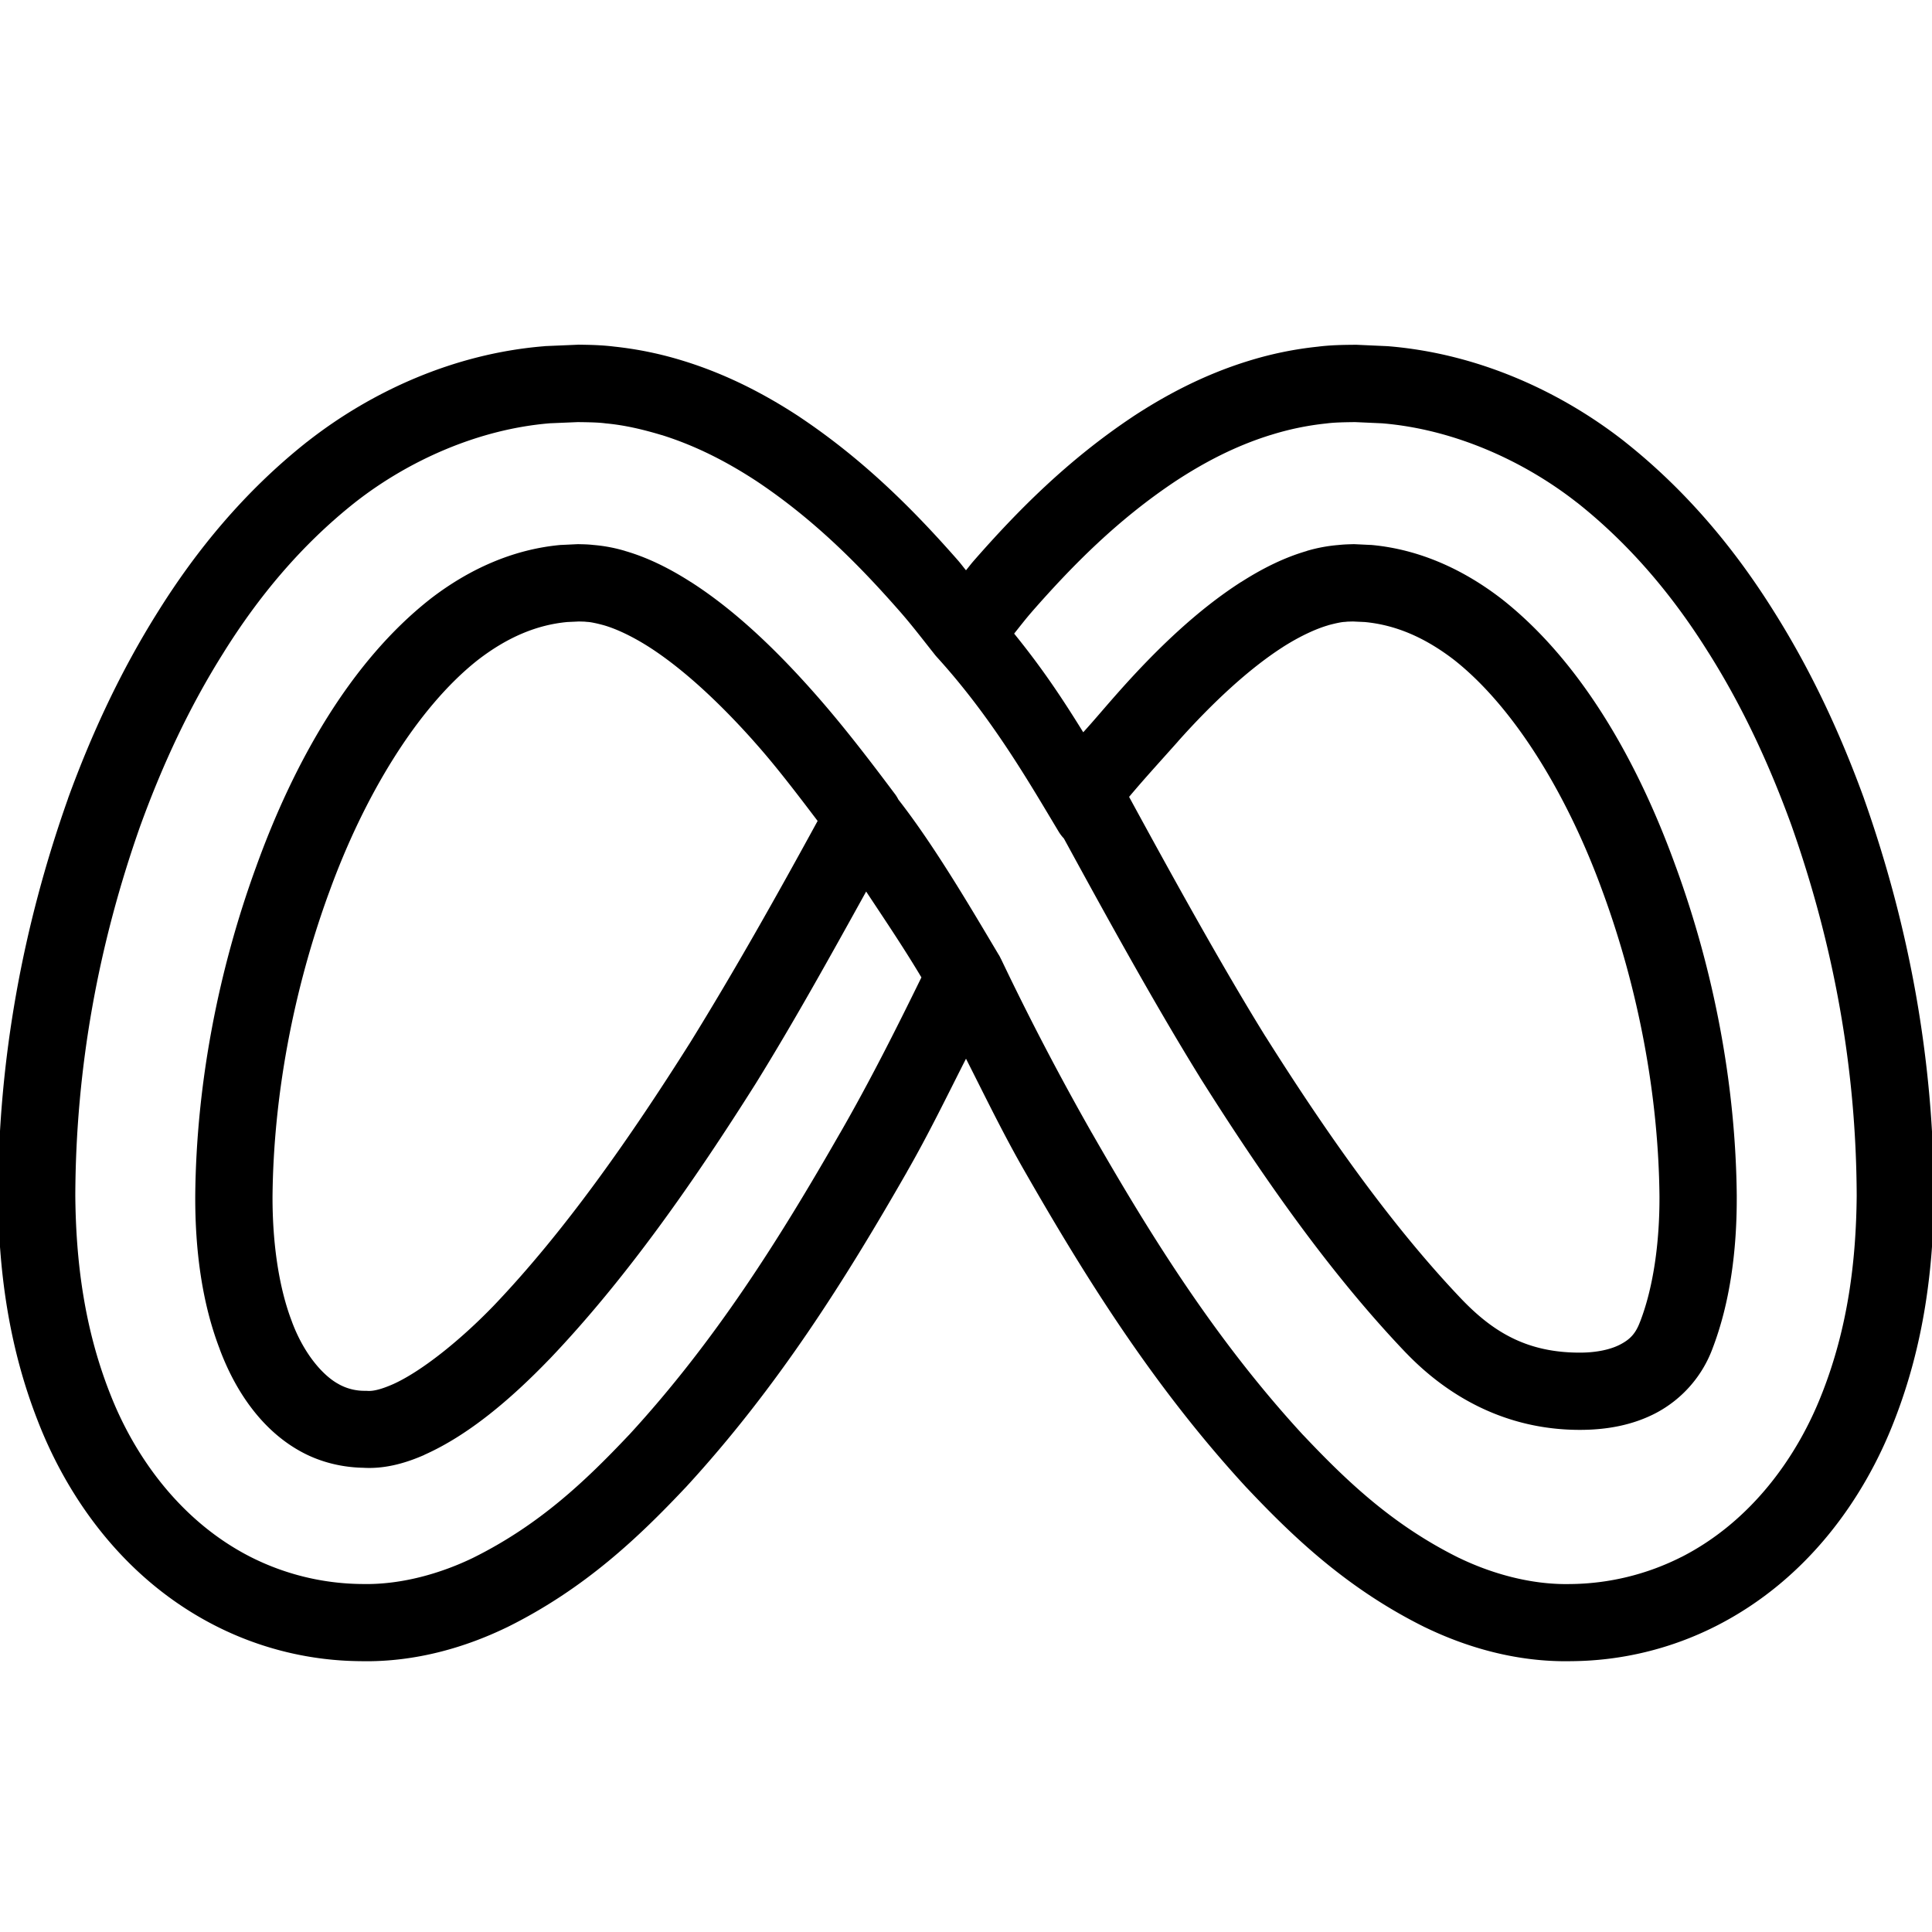 <svg xmlns="http://www.w3.org/2000/svg" width="50" height="50"><path d="M14.947 8.922a1 1 0 0 0-.054.002l-.78.033a1 1 0 0 0-.037.004c-2.328.19-4.47 1.171-6.127 2.473a1 1 0 0 0-.004.002c-1.625 1.288-2.87 2.816-3.85 4.384-.987 1.568-1.736 3.2-2.335 4.844a1 1 0 0 0-.002.01C.59 23.973-.04 27.399-.051 30.94a1 1 0 0 0 0 .012c.016 1.85.25 3.83 1.026 5.813.767 1.985 2.227 4.1 4.597 5.308h.002l.002.002a8.408 8.408 0 0 0 3.76.916c1.437.031 2.744-.374 3.775-.873a1 1 0 0 0 .01-.004c2.022-1.001 3.422-2.347 4.617-3.613a1 1 0 0 0 .01-.01c2.385-2.592 4.133-5.384 5.727-8.168v-.002c.551-.959 1.028-1.943 1.525-2.922.497.98.973 1.965 1.525 2.924 1.594 2.783 3.342 5.576 5.727 8.168a1 1 0 0 0 .01.01c1.196 1.267 2.595 2.612 4.617 3.613a1 1 0 0 0 .01.004c1.032.499 2.339.903 3.775.873a8.408 8.408 0 0 0 3.76-.916l.004-.002c2.368-1.209 3.828-3.32 4.595-5.304.777-1.985 1.012-3.966 1.028-5.817a1 1 0 0 0 0-.012c-.012-3.542-.642-6.969-1.809-10.267a1 1 0 0 0-.002-.008c-.598-1.644-1.346-3.277-2.334-4.844-.98-1.568-2.226-3.096-3.851-4.384a1 1 0 0 0-.004-.004c-1.658-1.302-3.799-2.283-6.127-2.473a1 1 0 0 0-.035-.002l-.78-.035a1 1 0 0 0-.056 0c-.266.003-.595.004-.95.049a9.297 9.297 0 0 0-1.806.373 1 1 0 0 0-.008.002c-1.14.355-2.12.877-2.97 1.435a1 1 0 0 0-.005.004c-1.687 1.124-2.988 2.44-4.123 3.738-.07.081-.124.154-.191.235-.067-.08-.12-.154-.19-.235a1 1 0 0 0-.001-.002c-1.136-1.296-2.434-2.61-4.122-3.736a1 1 0 0 0-.005-.004c-.851-.558-1.832-1.08-2.971-1.435a1 1 0 0 0-.008-.002 9.326 9.326 0 0 0-1.807-.375c-.353-.044-.684-.046-.949-.05zm.006 2.002c.262.003.523.007.707.031a1 1 0 0 0 .035.004c.48.045.951.157 1.426.3h.004c.915.287 1.72.712 2.459 1.196 1.48.988 2.643 2.157 3.72 3.387.302.345.588.721.901 1.115a1 1 0 0 0 .008.01l.004.004a1 1 0 0 0 .043.049c1.412 1.555 2.372 3.227 3.133 4.494a1 1 0 0 0 .14.185c1.105 2.027 2.359 4.302 3.52 6.18a1 1 0 0 0 .004.008c1.605 2.546 3.351 5.056 5.34 7.136a1 1 0 0 0 .003.002c1.074 1.113 2.57 1.98 4.485 1.98.675 0 1.359-.113 1.984-.443a3.107 3.107 0 0 0 1.445-1.646c.463-1.204.639-2.574.633-3.965a1 1 0 0 0 0-.006c-.027-2.866-.588-5.807-1.576-8.513l-.002-.004c-.974-2.702-2.44-5.297-4.494-6.918a1 1 0 0 0-.008-.006c-1.03-.796-2.172-1.29-3.369-1.4a1 1 0 0 0-.047-.002l-.377-.018a1 1 0 0 0-.08 0c-.056.002-.19.003-.36.021a4.05 4.05 0 0 0-.806.15 1 1 0 0 0-.016.007c-.571.166-1.134.444-1.69.8a1 1 0 0 0-.003 0c-1.116.716-2.157 1.71-3.125 2.795-.37.414-.67.777-.96 1.094-.508-.82-1.03-1.62-1.788-2.553.148-.185.3-.383.45-.554a1 1 0 0 0 .001-.002c1.078-1.232 2.242-2.401 3.725-3.389.738-.484 1.544-.91 2.46-1.195h.003a7.3 7.3 0 0 1 1.422-.297 1 1 0 0 0 .035-.004c.19-.025.456-.03.726-.033h.006l.688.031h.002c1.862.152 3.672.971 5.05 2.053h.002c1.41 1.119 2.51 2.458 3.395 3.875a1 1 0 0 0 .002.002c.897 1.422 1.585 2.922 2.146 4.465 1.094 3.094 1.68 6.283 1.692 9.586v.011c-.015 1.692-.229 3.407-.889 5.094a1 1 0 0 0-.002.004c-.63 1.632-1.823 3.321-3.644 4.25a1 1 0 0 0-.002 0 6.498 6.498 0 0 1-2.866.7 1 1 0 0 0-.017 0c-1.028.022-2.057-.283-2.871-.677h-.002c-1.707-.846-2.89-1.97-4.033-3.18l-.002-.001c-2.23-2.423-3.895-5.073-5.461-7.809a1 1 0 0 0-.002-.002 70.223 70.223 0 0 1-2.352-4.504l-.008-.013a1 1 0 0 0-.04-.079.84.84 0 0 1-.006-.01 1 1 0 0 0-.01-.015c-.712-1.195-1.66-2.817-2.594-4.012a1 1 0 0 0-.084-.138l-.023-.03c-.693-.925-1.387-1.828-2.137-2.668-.968-1.086-2.009-2.079-3.125-2.794a1 1 0 0 0-.002 0c-.557-.357-1.12-.635-1.692-.801a1 1 0 0 0-.01-.004 3.989 3.989 0 0 0-.816-.154c-.166-.019-.3-.018-.355-.02a1 1 0 0 0-.08 0l-.377.018a1 1 0 0 0-.047.002c-1.197.11-2.34.604-3.37 1.4a1 1 0 0 0-.007.006c-2.055 1.62-3.522 4.219-4.496 6.922-.988 2.706-1.55 5.648-1.576 8.513a1 1 0 0 0 0 .006c-.005 1.39.171 2.763.635 3.967v.004c.46 1.224 1.196 2.172 2.154 2.674h.002l.002.002c.458.24.993.377 1.556.388.508.03 1.028-.09 1.578-.332a1 1 0 0 0 .004-.004c1.138-.507 2.23-1.433 3.23-2.47a1 1 0 0 0 .005-.004c1.986-2.082 3.733-4.588 5.34-7.135a1 1 0 0 0 .005-.008c.999-1.615 1.924-3.285 2.852-4.96.494.747.977 1.462 1.43 2.222-.667 1.364-1.352 2.721-2.106 4.031a1 1 0 0 0-.002.002c-1.566 2.737-3.231 5.386-5.46 7.809l-.003.002c-1.142 1.209-2.33 2.334-4.039 3.181-.814.393-1.84.698-2.865.674a1 1 0 0 0-.02 0 6.5 6.5 0 0 1-2.865-.7 1 1 0 0 0-.002-.001c-1.82-.928-3.014-2.616-3.644-4.248a1 1 0 0 0-.002-.004c-.66-1.687-.874-3.402-.889-5.094v-.011c.012-3.306.596-6.496 1.692-9.592l.002-.004c.561-1.54 1.25-3.035 2.146-4.455a1 1 0 0 0 .002-.004c.886-1.418 1.984-2.758 3.396-3.877 1.378-1.081 3.19-1.899 5.051-2.05h.002l.713-.03zm.031 5.16.147.004a1 1 0 0 0 .086.008c.068.004.22.033.412.086.322.093.739.288 1.174.566.877.563 1.819 1.439 2.71 2.44a1 1 0 0 0 0 .001c.556.621 1.1 1.336 1.647 2.057-1.068 1.956-2.147 3.872-3.293 5.727-1.573 2.493-3.258 4.9-5.094 6.822-.892.923-1.892 1.71-2.6 2.027-.372.164-.557.181-.661.174a1 1 0 0 0-.057-.002 1.368 1.368 0 0 1-.682-.168 1 1 0 0 0-.002-.002c-.377-.197-.887-.74-1.214-1.613a1 1 0 0 0-.002-.008c-.338-.875-.505-2.029-.502-3.238v-.006c.025-2.615.546-5.35 1.457-7.846a1 1 0 0 0 .002-.004c.89-2.469 2.268-4.775 3.85-6.025.783-.605 1.544-.914 2.32-.986l.302-.014zm20.032 0 .302.014c.775.072 1.535.38 2.319.984 1.582 1.25 2.961 3.557 3.851 6.027a1 1 0 0 0 .002.004c.912 2.497 1.432 5.235 1.457 7.852.004 1.209-.162 2.361-.5 3.238a1 1 0 0 0-.004.008c-.115.308-.262.453-.507.582-.246.13-.61.213-1.051.213-1.349 0-2.221-.516-3.041-1.365-1.834-1.92-3.52-4.323-5.09-6.813l-.006-.008c-1.144-1.85-2.418-4.16-3.527-6.197.389-.463.696-.796 1.265-1.434a1 1 0 0 0 0-.002c.892-1 1.834-1.876 2.711-2.439l.002-.002c.433-.276.849-.469 1.17-.562l.002-.002c.194-.053.35-.083.412-.086a1 1 0 0 0 .086-.008l.147-.004z"/></svg>